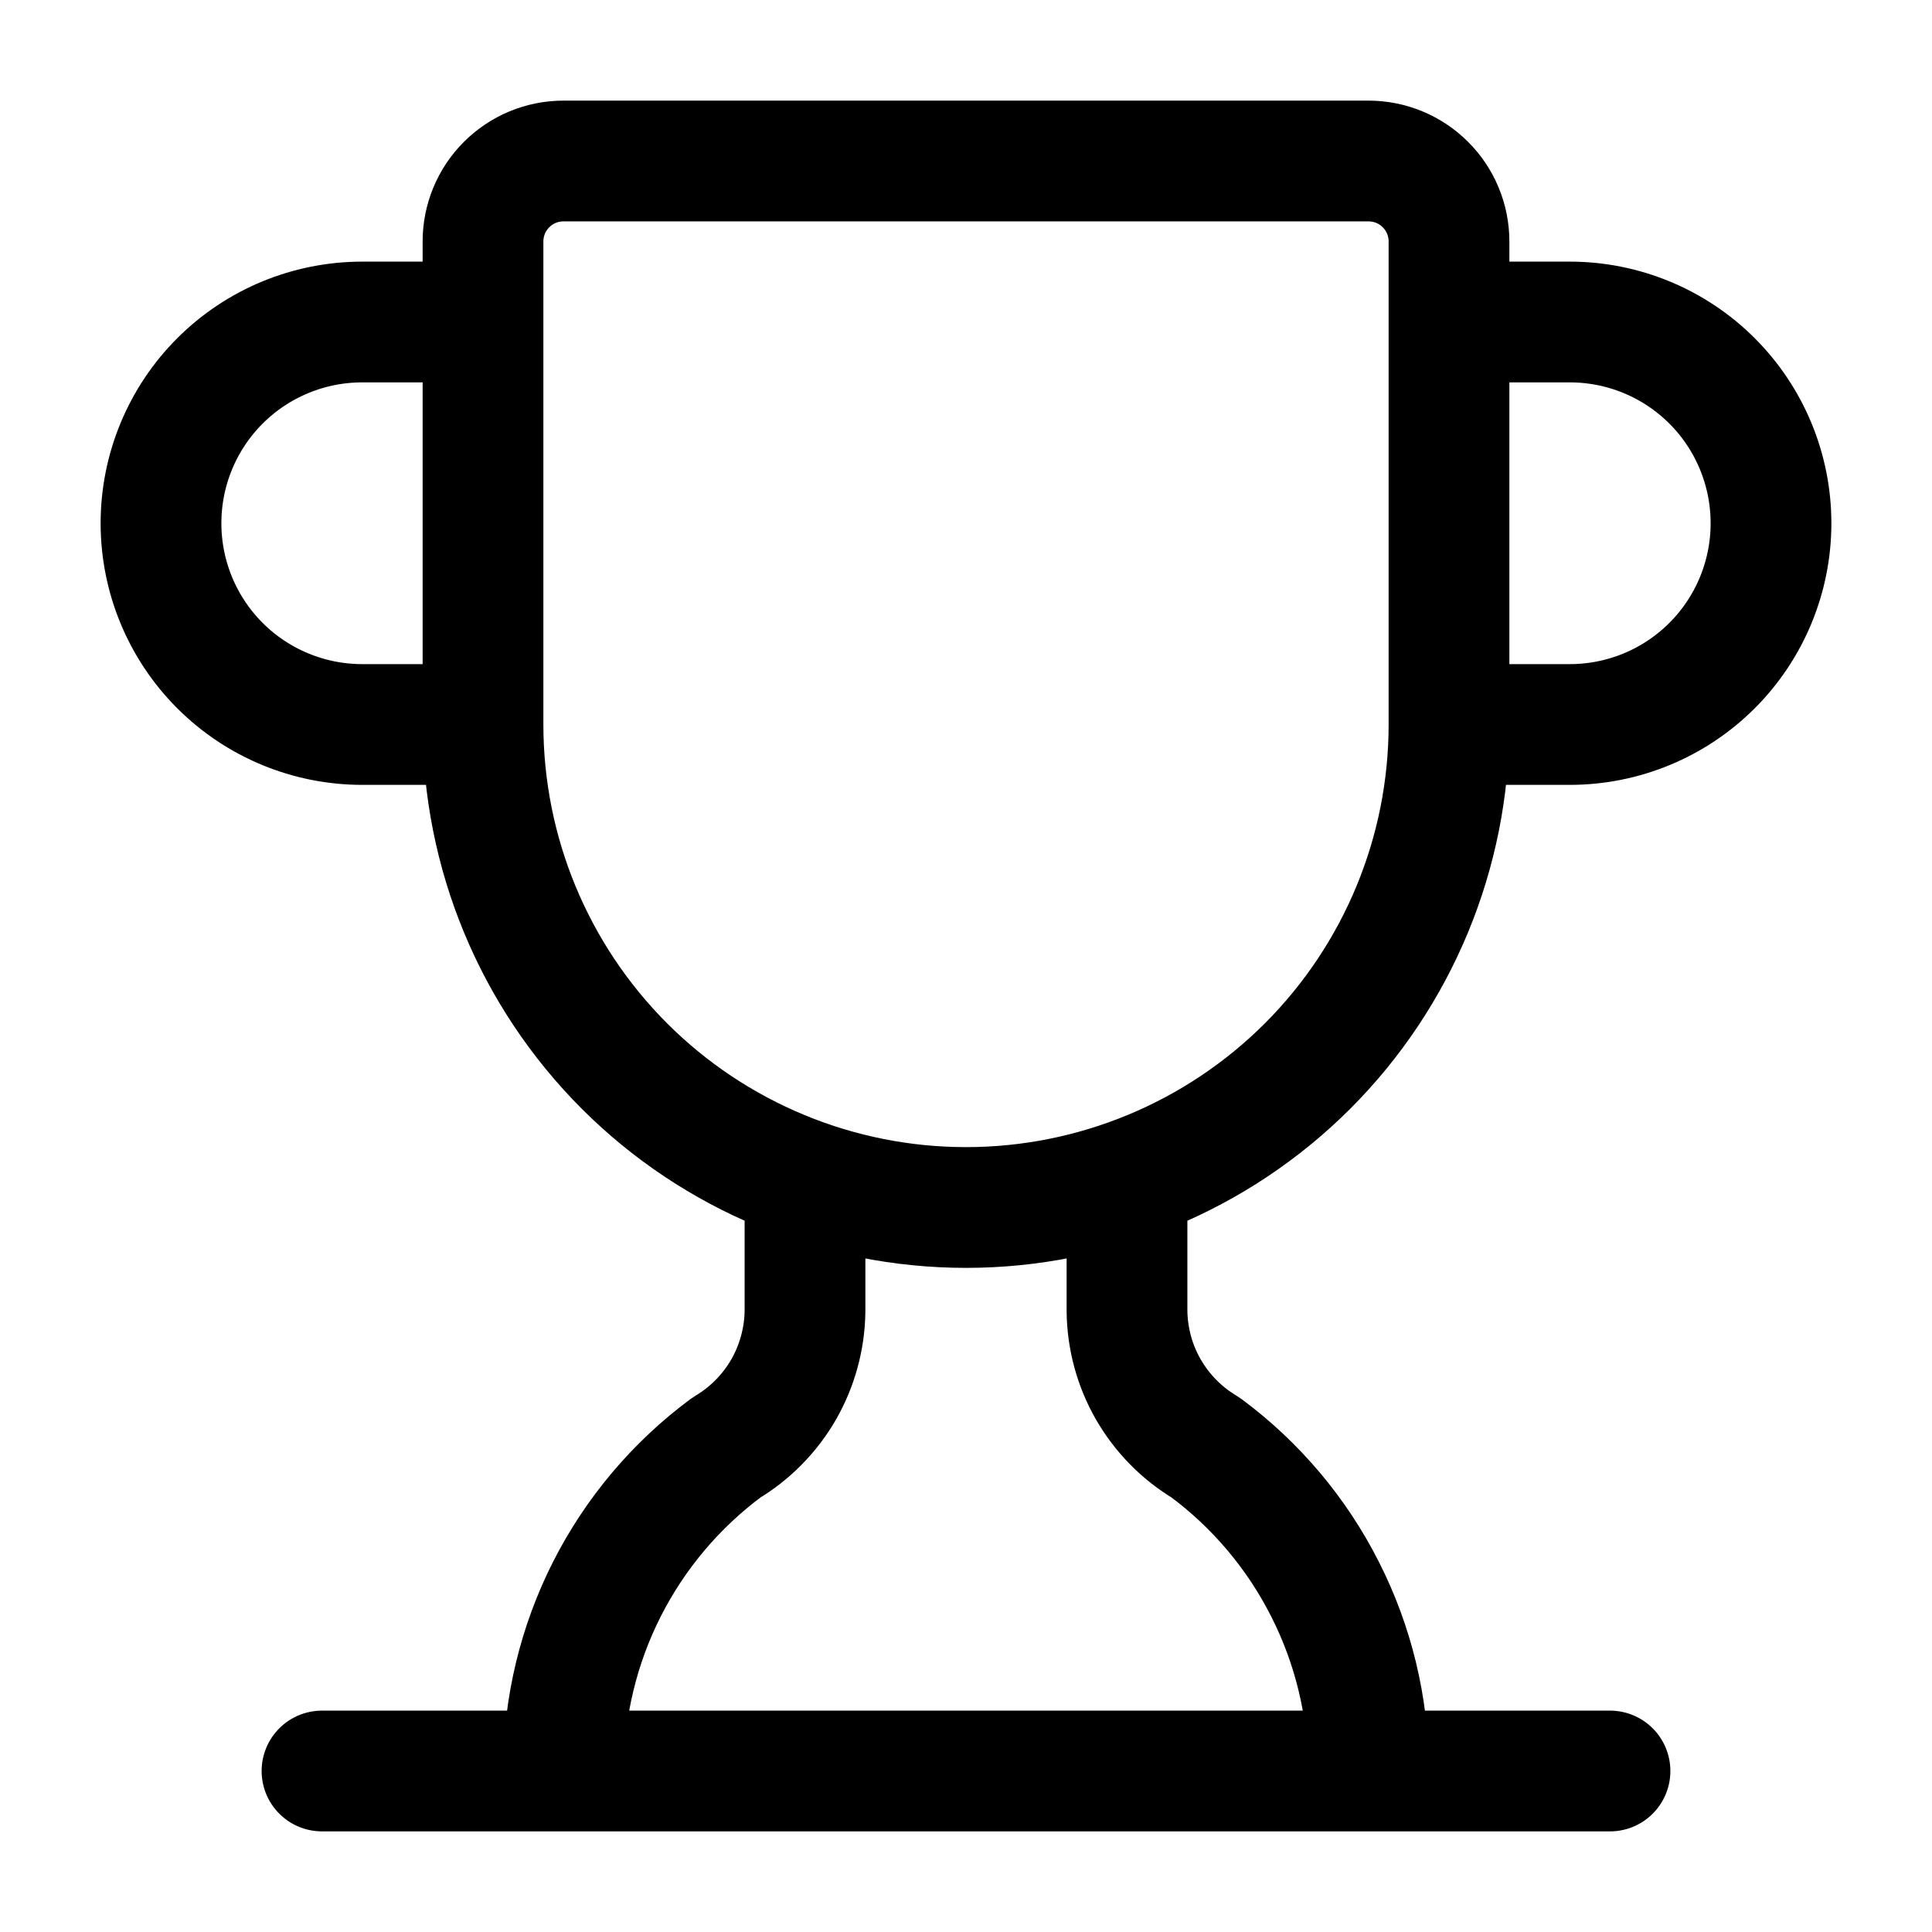 <svg width="24" height="24" viewBox="0 0 24 24" fill="none" xmlns="http://www.w3.org/2000/svg">
<path d="M10 14.66V16.286C9.996 16.629 9.904 16.965 9.734 17.262C9.563 17.558 9.318 17.807 9.024 17.982C8.399 18.445 7.891 19.047 7.539 19.741C7.188 20.434 7.003 21.2 7 21.978M14 14.66V16.286C14.004 16.629 14.095 16.965 14.266 17.262C14.437 17.558 14.682 17.807 14.976 17.982C15.601 18.445 16.109 19.047 16.46 19.741C16.812 20.434 16.997 21.2 17 21.978M18 9H19.5C20.163 9 20.799 8.737 21.268 8.268C21.737 7.799 22 7.163 22 6.5C22 5.837 21.737 5.201 21.268 4.732C20.799 4.263 20.163 4 19.5 4H18M18 9C18 10.591 17.368 12.117 16.243 13.243C15.117 14.368 13.591 15 12 15C10.409 15 8.883 14.368 7.757 13.243C6.632 12.117 6 10.591 6 9M18 9V3C18 2.735 17.895 2.48 17.707 2.293C17.52 2.105 17.265 2 17 2H7C6.735 2 6.48 2.105 6.293 2.293C6.105 2.48 6 2.735 6 3V9M4 22H20M6 9H4.5C3.837 9 3.201 8.737 2.732 8.268C2.263 7.799 2 7.163 2 6.5C2 5.837 2.263 5.201 2.732 4.732C3.201 4.263 3.837 4 4.5 4H6" stroke="black" stroke-width="1.5" stroke-linecap="round" stroke-linejoin="round"/>
</svg>
